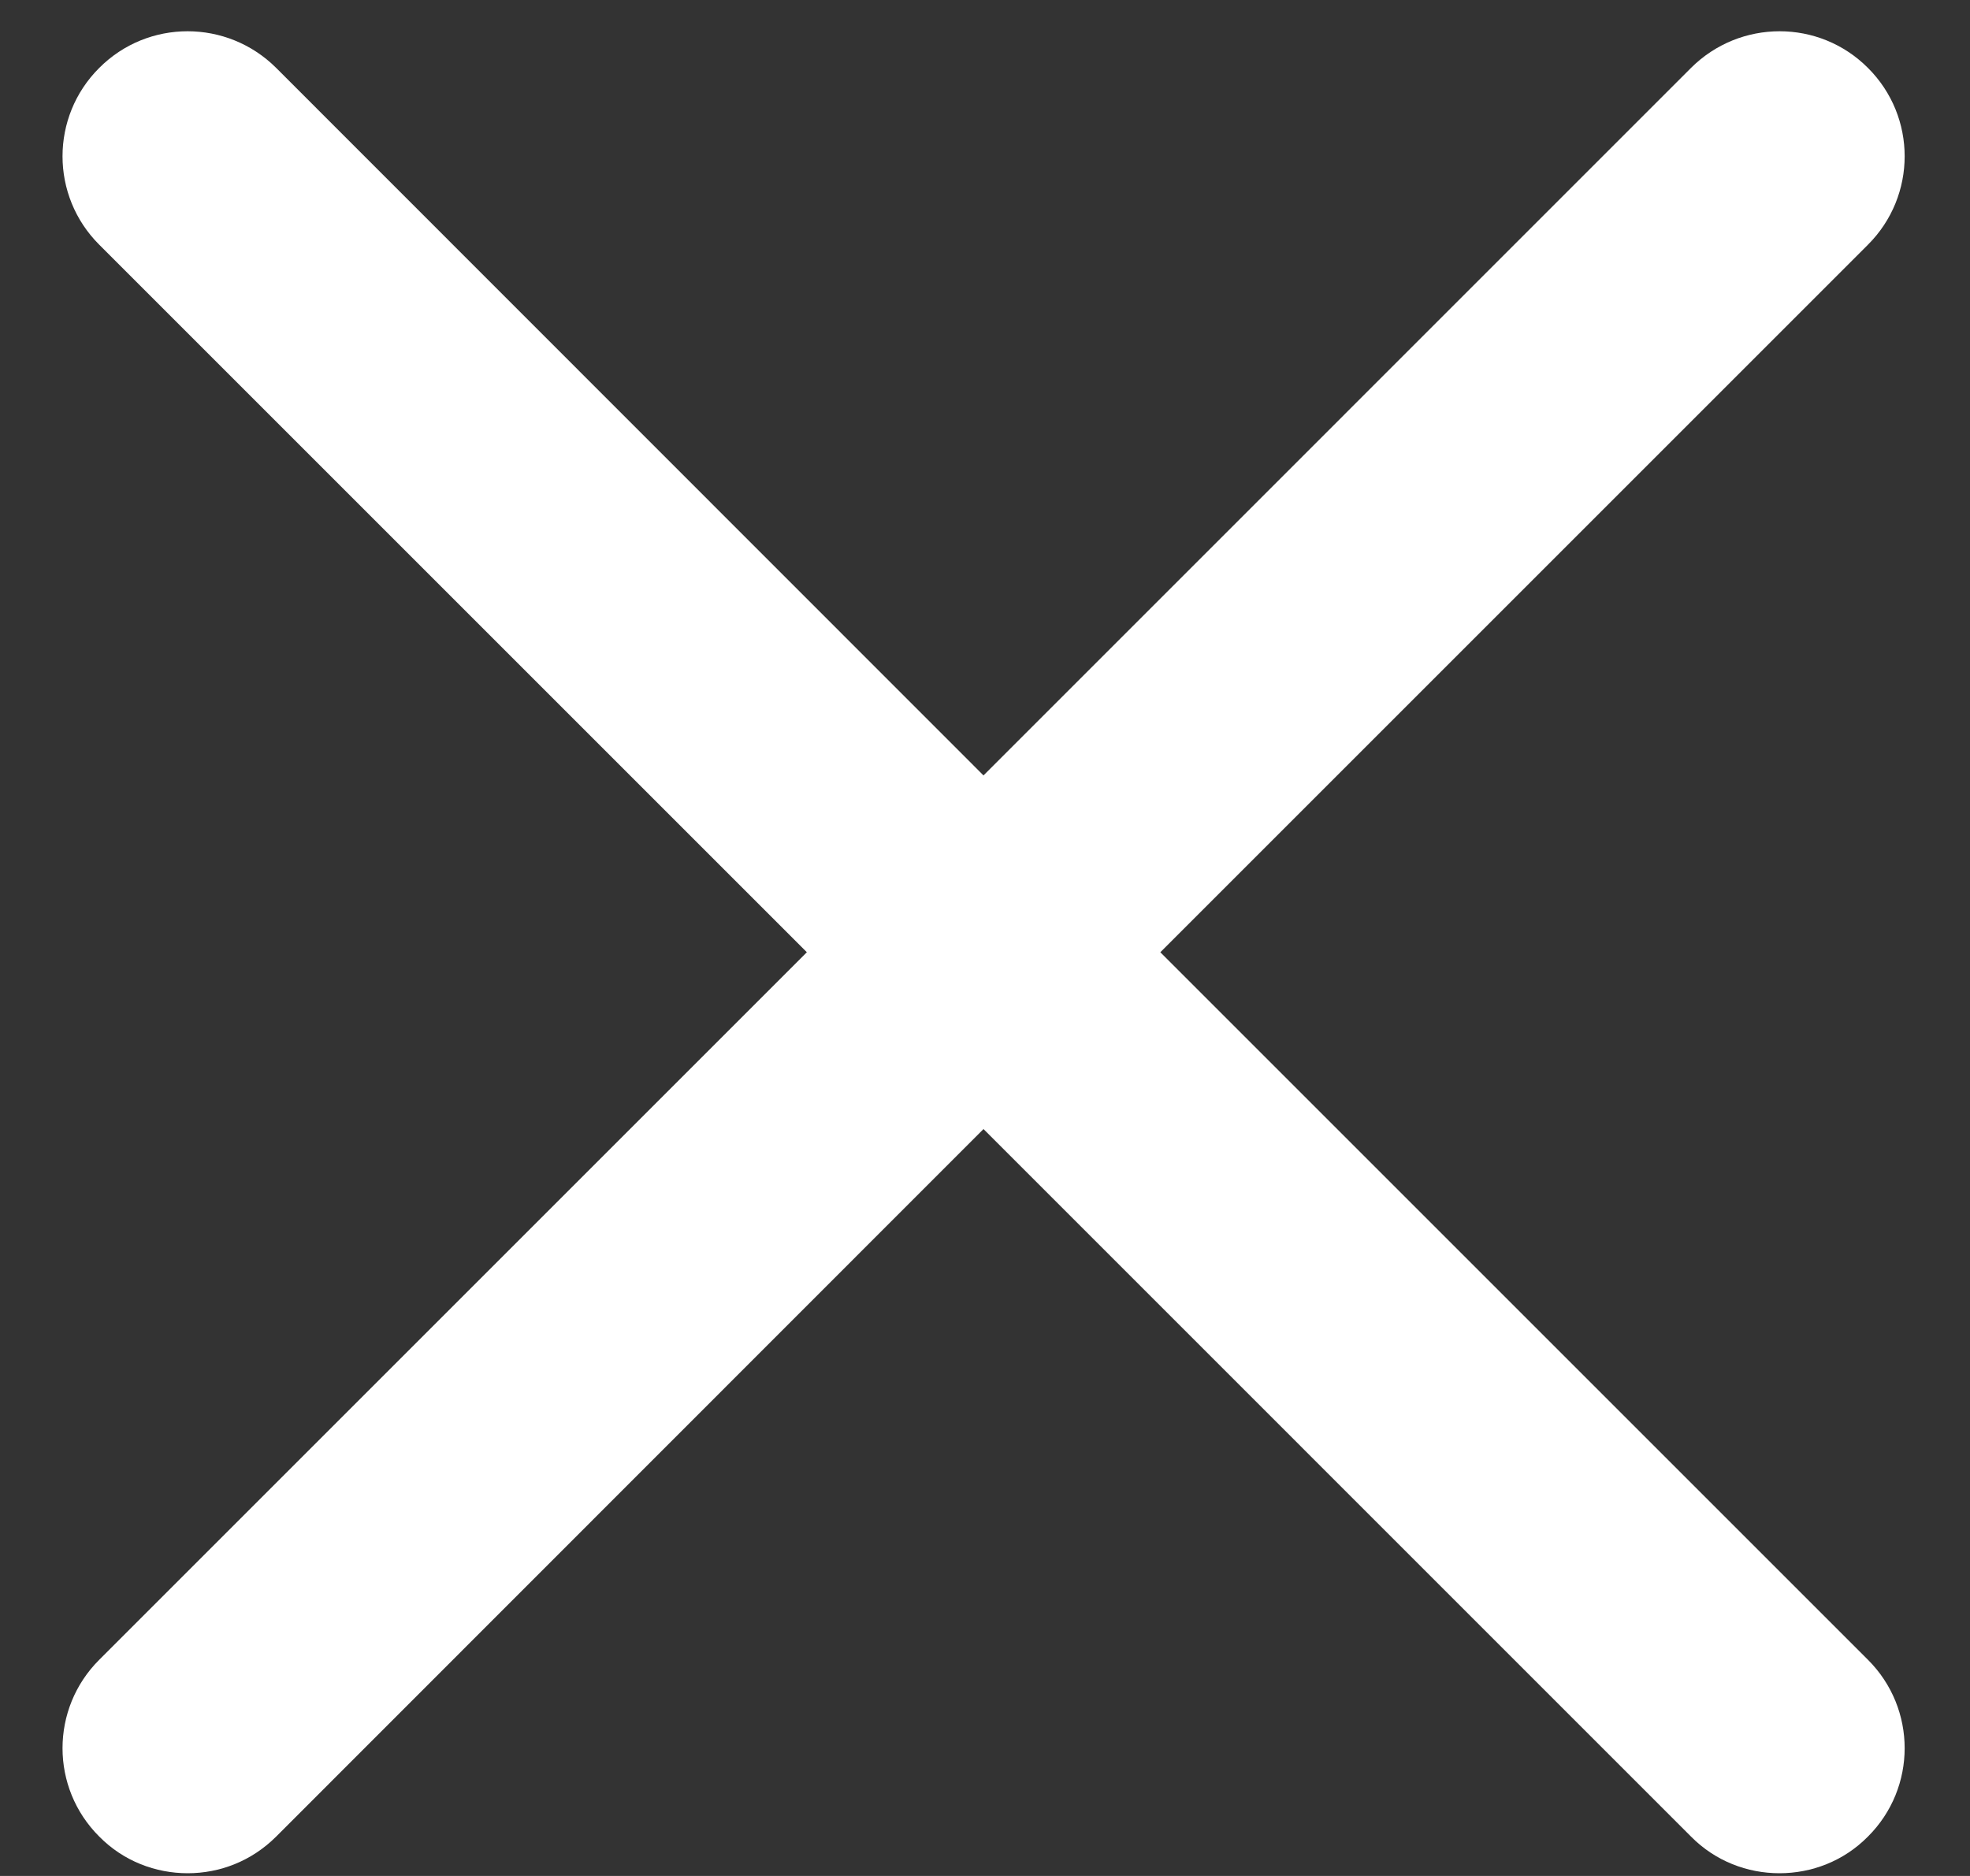 <?xml version="1.0" encoding="UTF-8"?>
<svg width="21px" height="20px" viewBox="0 0 21 20" version="1.1" xmlns="http://www.w3.org/2000/svg" xmlns:xlink="http://www.w3.org/1999/xlink">
    <rect x="0" y="0" width="21" height="20" fill="#333333" stroke="none"/>
    <title>close</title>
    <g id="Page-1" stroke="none" stroke-width="1" fill="none" fill-rule="evenodd">
        <g id="DESKTOP_HOME_SAVED" transform="translate(-1308, -792)" fill="#FFFFFF">
            <g id="Tooltip" transform="translate(1007, 771)">
                <g id="icon/close-w" transform="translate(295, 16)">
                    <path d="M18.369,15.152 L25.912,7.609 C26.434,7.088 26.434,6.244 25.912,5.724 C25.393,5.203 24.549,5.203 24.026,5.724 L16.484,13.267 L8.944,5.724 C8.421,5.203 7.577,5.203 7.058,5.724 C6.536,6.244 6.536,7.088 7.058,7.609 L14.601,15.152 L7.058,22.695 C6.536,23.216 6.536,24.06 7.058,24.58 C7.317,24.843 7.66,24.971 8.001,24.971 C8.341,24.971 8.681,24.843 8.944,24.58 L16.484,17.037 L24.026,24.58 C24.286,24.843 24.628,24.971 24.969,24.971 C25.31,24.971 25.653,24.843 25.912,24.58 C26.434,24.06 26.434,23.216 25.912,22.695 L18.369,15.152 Z" id="close"></path>
                </g>
            </g>
        </g>
    </g>
</svg>